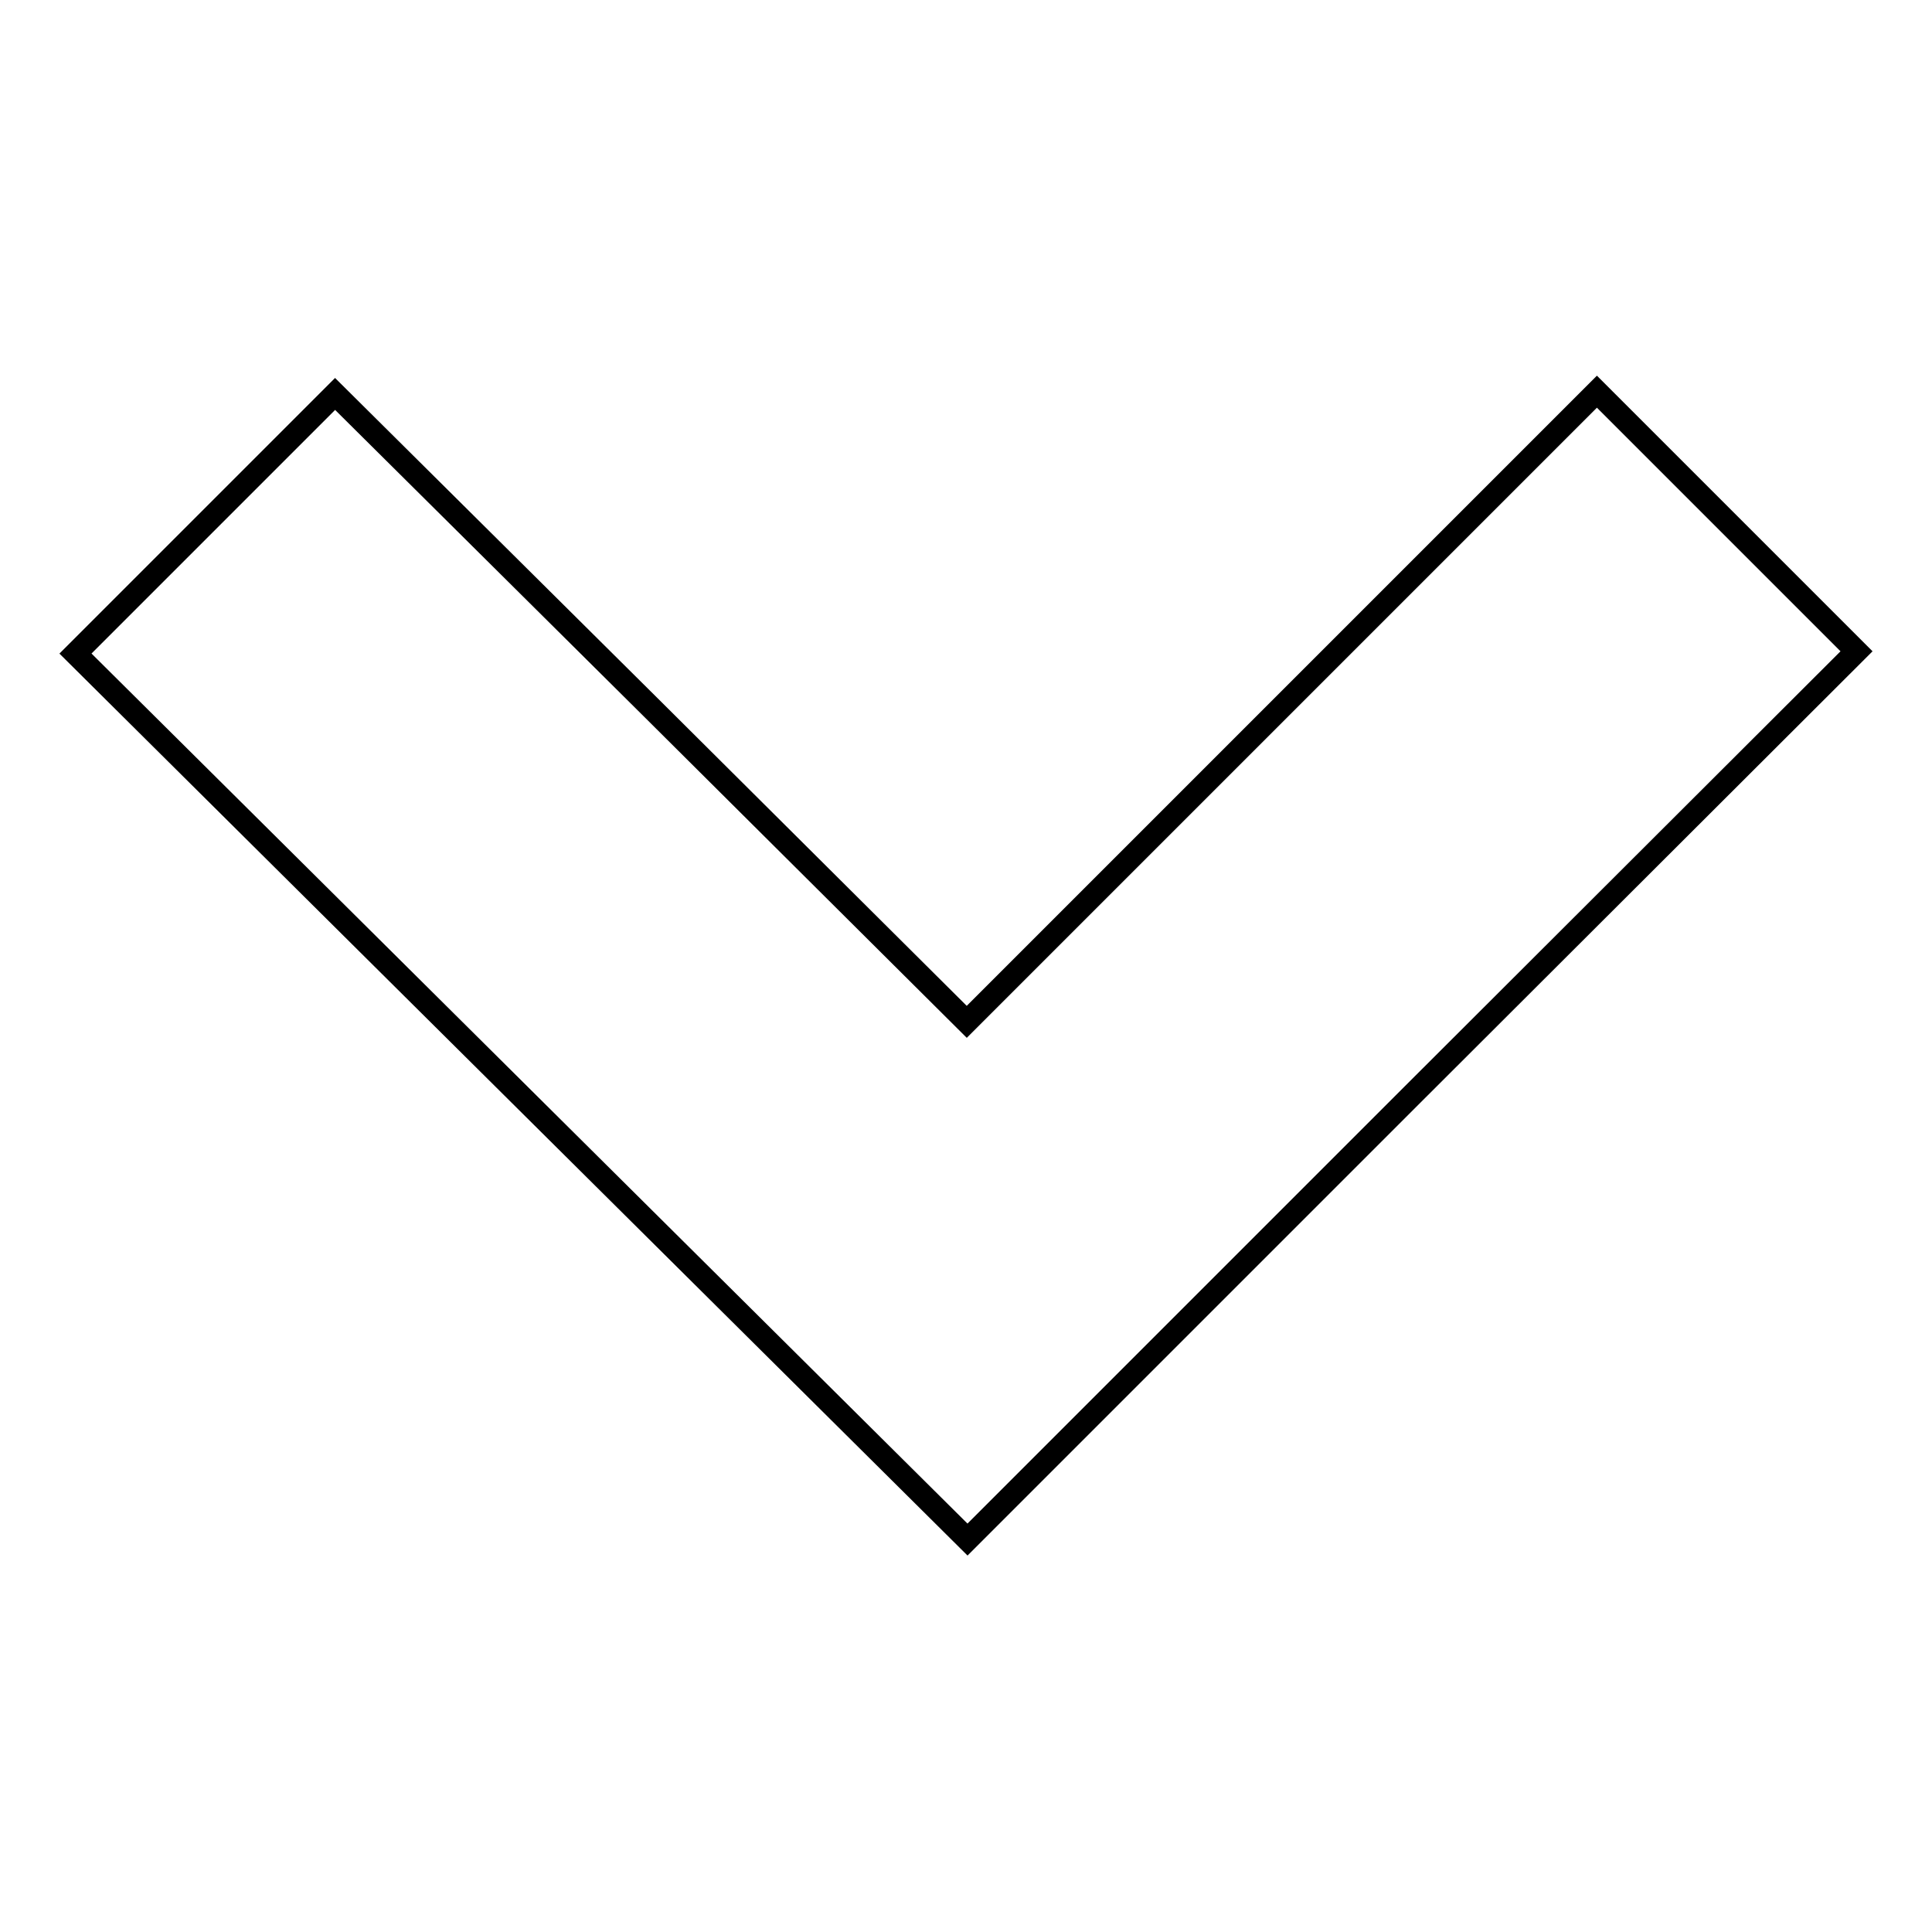<?xml version="1.0" encoding="utf-8"?>
<!-- Svg Vector Icons : http://www.onlinewebfonts.com/icon -->
<!DOCTYPE svg PUBLIC "-//W3C//DTD SVG 1.1//EN" "http://www.w3.org/Graphics/SVG/1.1/DTD/svg11.dtd">
<svg version="1.1" xmlns="http://www.w3.org/2000/svg" xmlns:xlink="http://www.w3.org/1999/xlink" x="0px" y="0px" viewBox="0 0 256 256" enable-background="new 0 0 256 256" xml:space="preserve">
<g><g><g><path stroke-width="3" fill-opacity="0" stroke="#000000"  d="M27.2,69.4L10,86.6l59.1,58.7l59.1,58.7l58.9-58.9L246,86.3l-17.2-17.2l-17.2-17.2l-41.7,41.7l-41.8,41.8L86.3,93.8L44.4,52.2L27.2,69.4z"/></g></g></g>
</svg>